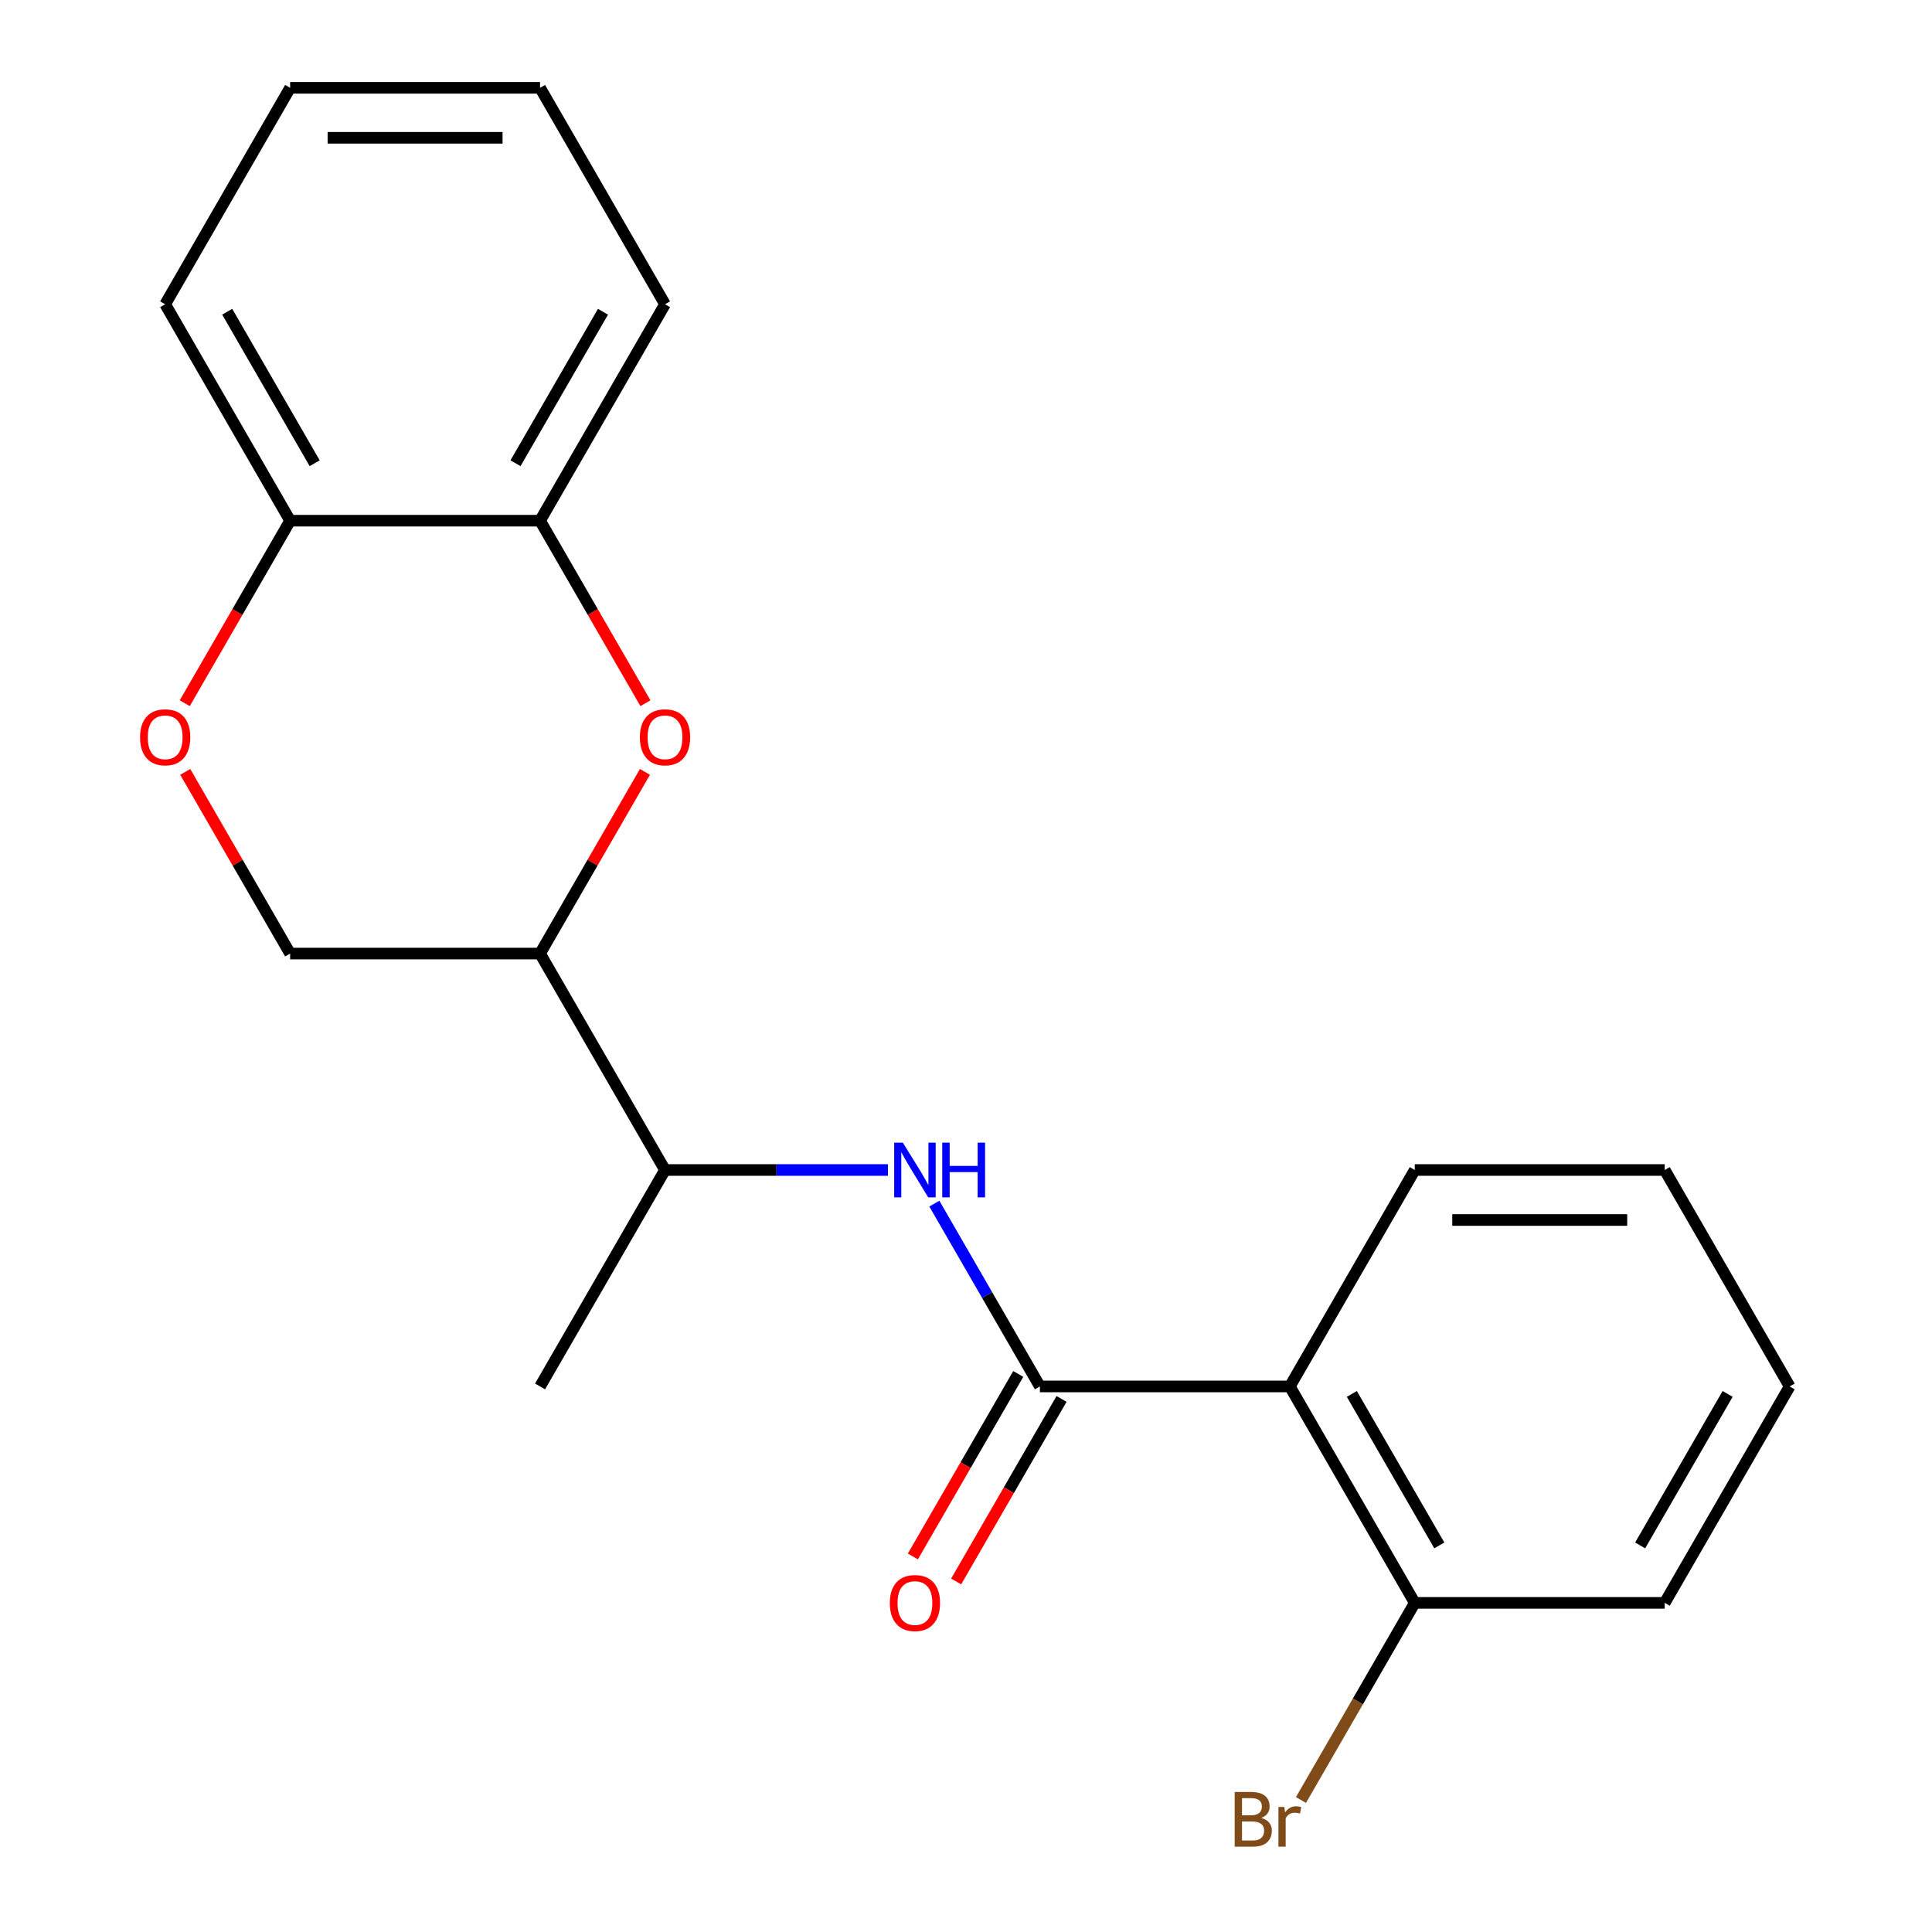 <?xml version='1.0' encoding='iso-8859-1'?>
<svg version='1.1' baseProfile='full'
              xmlns='http://www.w3.org/2000/svg'
                      xmlns:rdkit='http://www.rdkit.org/xml'
                      xmlns:xlink='http://www.w3.org/1999/xlink'
                  xml:space='preserve'
width='1000px' height='1000px' viewBox='0 0 1000 1000'>
<!-- END OF HEADER -->
<rect style='opacity:1.0;fill:#FFFFFF;stroke:none' width='1000' height='1000' x='0' y='0'> </rect>
<path class='bond-0' d='M 538.248,717.62 L 667.606,717.62' style='fill:none;fill-rule:evenodd;stroke:#000000;stroke-width:6px;stroke-linecap:butt;stroke-linejoin:miter;stroke-opacity:1' />
<path class='bond-2' d='M 538.248,717.62 L 510.929,670.303' style='fill:none;fill-rule:evenodd;stroke:#000000;stroke-width:6px;stroke-linecap:butt;stroke-linejoin:miter;stroke-opacity:1' />
<path class='bond-2' d='M 510.929,670.303 L 483.611,622.986' style='fill:none;fill-rule:evenodd;stroke:#0000FF;stroke-width:6px;stroke-linecap:butt;stroke-linejoin:miter;stroke-opacity:1' />
<path class='bond-10' d='M 527.045,711.152 L 499.773,758.389' style='fill:none;fill-rule:evenodd;stroke:#000000;stroke-width:6px;stroke-linecap:butt;stroke-linejoin:miter;stroke-opacity:1' />
<path class='bond-10' d='M 499.773,758.389 L 472.5,805.626' style='fill:none;fill-rule:evenodd;stroke:#FF0000;stroke-width:6px;stroke-linecap:butt;stroke-linejoin:miter;stroke-opacity:1' />
<path class='bond-10' d='M 549.45,724.088 L 522.178,771.325' style='fill:none;fill-rule:evenodd;stroke:#000000;stroke-width:6px;stroke-linecap:butt;stroke-linejoin:miter;stroke-opacity:1' />
<path class='bond-10' d='M 522.178,771.325 L 494.906,818.562' style='fill:none;fill-rule:evenodd;stroke:#FF0000;stroke-width:6px;stroke-linecap:butt;stroke-linejoin:miter;stroke-opacity:1' />
<path class='bond-9' d='M 667.606,717.62 L 732.285,829.648' style='fill:none;fill-rule:evenodd;stroke:#000000;stroke-width:6px;stroke-linecap:butt;stroke-linejoin:miter;stroke-opacity:1' />
<path class='bond-9' d='M 699.713,721.488 L 744.989,799.908' style='fill:none;fill-rule:evenodd;stroke:#000000;stroke-width:6px;stroke-linecap:butt;stroke-linejoin:miter;stroke-opacity:1' />
<path class='bond-12' d='M 667.606,717.62 L 732.285,605.592' style='fill:none;fill-rule:evenodd;stroke:#000000;stroke-width:6px;stroke-linecap:butt;stroke-linejoin:miter;stroke-opacity:1' />
<path class='bond-1' d='M 333.821,399.531 L 306.676,446.548' style='fill:none;fill-rule:evenodd;stroke:#FF0000;stroke-width:6px;stroke-linecap:butt;stroke-linejoin:miter;stroke-opacity:1' />
<path class='bond-1' d='M 306.676,446.548 L 279.531,493.565' style='fill:none;fill-rule:evenodd;stroke:#000000;stroke-width:6px;stroke-linecap:butt;stroke-linejoin:miter;stroke-opacity:1' />
<path class='bond-5' d='M 334.075,363.983 L 306.803,316.747' style='fill:none;fill-rule:evenodd;stroke:#FF0000;stroke-width:6px;stroke-linecap:butt;stroke-linejoin:miter;stroke-opacity:1' />
<path class='bond-5' d='M 306.803,316.747 L 279.531,269.51' style='fill:none;fill-rule:evenodd;stroke:#000000;stroke-width:6px;stroke-linecap:butt;stroke-linejoin:miter;stroke-opacity:1' />
<path class='bond-6' d='M 459.594,605.592 L 401.902,605.592' style='fill:none;fill-rule:evenodd;stroke:#0000FF;stroke-width:6px;stroke-linecap:butt;stroke-linejoin:miter;stroke-opacity:1' />
<path class='bond-6' d='M 401.902,605.592 L 344.21,605.592' style='fill:none;fill-rule:evenodd;stroke:#000000;stroke-width:6px;stroke-linecap:butt;stroke-linejoin:miter;stroke-opacity:1' />
<path class='bond-3' d='M 279.531,493.565 L 344.21,605.592' style='fill:none;fill-rule:evenodd;stroke:#000000;stroke-width:6px;stroke-linecap:butt;stroke-linejoin:miter;stroke-opacity:1' />
<path class='bond-8' d='M 279.531,493.565 L 150.173,493.565' style='fill:none;fill-rule:evenodd;stroke:#000000;stroke-width:6px;stroke-linecap:butt;stroke-linejoin:miter;stroke-opacity:1' />
<path class='bond-4' d='M 95.882,399.531 L 123.027,446.548' style='fill:none;fill-rule:evenodd;stroke:#FF0000;stroke-width:6px;stroke-linecap:butt;stroke-linejoin:miter;stroke-opacity:1' />
<path class='bond-4' d='M 123.027,446.548 L 150.173,493.565' style='fill:none;fill-rule:evenodd;stroke:#000000;stroke-width:6px;stroke-linecap:butt;stroke-linejoin:miter;stroke-opacity:1' />
<path class='bond-7' d='M 95.628,363.983 L 122.9,316.747' style='fill:none;fill-rule:evenodd;stroke:#FF0000;stroke-width:6px;stroke-linecap:butt;stroke-linejoin:miter;stroke-opacity:1' />
<path class='bond-7' d='M 122.9,316.747 L 150.173,269.51' style='fill:none;fill-rule:evenodd;stroke:#000000;stroke-width:6px;stroke-linecap:butt;stroke-linejoin:miter;stroke-opacity:1' />
<path class='bond-13' d='M 279.531,269.51 L 344.21,157.482' style='fill:none;fill-rule:evenodd;stroke:#000000;stroke-width:6px;stroke-linecap:butt;stroke-linejoin:miter;stroke-opacity:1' />
<path class='bond-13' d='M 266.827,239.77 L 312.103,161.35' style='fill:none;fill-rule:evenodd;stroke:#000000;stroke-width:6px;stroke-linecap:butt;stroke-linejoin:miter;stroke-opacity:1' />
<path class='bond-22' d='M 279.531,269.51 L 150.173,269.51' style='fill:none;fill-rule:evenodd;stroke:#000000;stroke-width:6px;stroke-linecap:butt;stroke-linejoin:miter;stroke-opacity:1' />
<path class='bond-14' d='M 344.21,605.592 L 279.531,717.62' style='fill:none;fill-rule:evenodd;stroke:#000000;stroke-width:6px;stroke-linecap:butt;stroke-linejoin:miter;stroke-opacity:1' />
<path class='bond-15' d='M 150.173,269.51 L 85.493,157.482' style='fill:none;fill-rule:evenodd;stroke:#000000;stroke-width:6px;stroke-linecap:butt;stroke-linejoin:miter;stroke-opacity:1' />
<path class='bond-15' d='M 162.876,239.77 L 117.601,161.35' style='fill:none;fill-rule:evenodd;stroke:#000000;stroke-width:6px;stroke-linecap:butt;stroke-linejoin:miter;stroke-opacity:1' />
<path class='bond-11' d='M 732.285,829.648 L 702.83,880.664' style='fill:none;fill-rule:evenodd;stroke:#000000;stroke-width:6px;stroke-linecap:butt;stroke-linejoin:miter;stroke-opacity:1' />
<path class='bond-11' d='M 702.83,880.664 L 673.376,931.681' style='fill:none;fill-rule:evenodd;stroke:#7F4C19;stroke-width:6px;stroke-linecap:butt;stroke-linejoin:miter;stroke-opacity:1' />
<path class='bond-16' d='M 732.285,829.648 L 861.643,829.648' style='fill:none;fill-rule:evenodd;stroke:#000000;stroke-width:6px;stroke-linecap:butt;stroke-linejoin:miter;stroke-opacity:1' />
<path class='bond-17' d='M 732.285,605.592 L 861.643,605.592' style='fill:none;fill-rule:evenodd;stroke:#000000;stroke-width:6px;stroke-linecap:butt;stroke-linejoin:miter;stroke-opacity:1' />
<path class='bond-17' d='M 751.689,631.464 L 842.24,631.464' style='fill:none;fill-rule:evenodd;stroke:#000000;stroke-width:6px;stroke-linecap:butt;stroke-linejoin:miter;stroke-opacity:1' />
<path class='bond-18' d='M 344.21,157.482 L 279.531,45.455' style='fill:none;fill-rule:evenodd;stroke:#000000;stroke-width:6px;stroke-linecap:butt;stroke-linejoin:miter;stroke-opacity:1' />
<path class='bond-19' d='M 85.493,157.482 L 150.173,45.455' style='fill:none;fill-rule:evenodd;stroke:#000000;stroke-width:6px;stroke-linecap:butt;stroke-linejoin:miter;stroke-opacity:1' />
<path class='bond-21' d='M 861.643,829.648 L 926.322,717.62' style='fill:none;fill-rule:evenodd;stroke:#000000;stroke-width:6px;stroke-linecap:butt;stroke-linejoin:miter;stroke-opacity:1' />
<path class='bond-21' d='M 848.94,799.908 L 894.215,721.488' style='fill:none;fill-rule:evenodd;stroke:#000000;stroke-width:6px;stroke-linecap:butt;stroke-linejoin:miter;stroke-opacity:1' />
<path class='bond-20' d='M 861.643,605.592 L 926.322,717.62' style='fill:none;fill-rule:evenodd;stroke:#000000;stroke-width:6px;stroke-linecap:butt;stroke-linejoin:miter;stroke-opacity:1' />
<path class='bond-23' d='M 279.531,45.455 L 150.173,45.455' style='fill:none;fill-rule:evenodd;stroke:#000000;stroke-width:6px;stroke-linecap:butt;stroke-linejoin:miter;stroke-opacity:1' />
<path class='bond-23' d='M 260.127,71.326 L 169.576,71.326' style='fill:none;fill-rule:evenodd;stroke:#000000;stroke-width:6px;stroke-linecap:butt;stroke-linejoin:miter;stroke-opacity:1' />
<path  class='atom-2' d='M 331.21 381.617
Q 331.21 374.817, 334.57 371.017
Q 337.93 367.217, 344.21 367.217
Q 350.49 367.217, 353.85 371.017
Q 357.21 374.817, 357.21 381.617
Q 357.21 388.497, 353.81 392.417
Q 350.41 396.297, 344.21 396.297
Q 337.97 396.297, 334.57 392.417
Q 331.21 388.537, 331.21 381.617
M 344.21 393.097
Q 348.53 393.097, 350.85 390.217
Q 353.21 387.297, 353.21 381.617
Q 353.21 376.057, 350.85 373.257
Q 348.53 370.417, 344.21 370.417
Q 339.89 370.417, 337.53 373.217
Q 335.21 376.017, 335.21 381.617
Q 335.21 387.337, 337.53 390.217
Q 339.89 393.097, 344.21 393.097
' fill='#FF0000'/>
<path  class='atom-3' d='M 467.308 591.432
L 476.588 606.432
Q 477.508 607.912, 478.988 610.592
Q 480.468 613.272, 480.548 613.432
L 480.548 591.432
L 484.308 591.432
L 484.308 619.752
L 480.428 619.752
L 470.468 603.352
Q 469.308 601.432, 468.068 599.232
Q 466.868 597.032, 466.508 596.352
L 466.508 619.752
L 462.828 619.752
L 462.828 591.432
L 467.308 591.432
' fill='#0000FF'/>
<path  class='atom-3' d='M 487.708 591.432
L 491.548 591.432
L 491.548 603.472
L 506.028 603.472
L 506.028 591.432
L 509.868 591.432
L 509.868 619.752
L 506.028 619.752
L 506.028 606.672
L 491.548 606.672
L 491.548 619.752
L 487.708 619.752
L 487.708 591.432
' fill='#0000FF'/>
<path  class='atom-5' d='M 72.493 381.617
Q 72.493 374.817, 75.853 371.017
Q 79.213 367.217, 85.493 367.217
Q 91.773 367.217, 95.133 371.017
Q 98.493 374.817, 98.493 381.617
Q 98.493 388.497, 95.093 392.417
Q 91.693 396.297, 85.493 396.297
Q 79.253 396.297, 75.853 392.417
Q 72.493 388.537, 72.493 381.617
M 85.493 393.097
Q 89.813 393.097, 92.133 390.217
Q 94.493 387.297, 94.493 381.617
Q 94.493 376.057, 92.133 373.257
Q 89.813 370.417, 85.493 370.417
Q 81.173 370.417, 78.813 373.217
Q 76.493 376.017, 76.493 381.617
Q 76.493 387.337, 78.813 390.217
Q 81.173 393.097, 85.493 393.097
' fill='#FF0000'/>
<path  class='atom-11' d='M 460.568 829.728
Q 460.568 822.928, 463.928 819.128
Q 467.288 815.328, 473.568 815.328
Q 479.848 815.328, 483.208 819.128
Q 486.568 822.928, 486.568 829.728
Q 486.568 836.608, 483.168 840.528
Q 479.768 844.408, 473.568 844.408
Q 467.328 844.408, 463.928 840.528
Q 460.568 836.648, 460.568 829.728
M 473.568 841.208
Q 477.888 841.208, 480.208 838.328
Q 482.568 835.408, 482.568 829.728
Q 482.568 824.168, 480.208 821.368
Q 477.888 818.528, 473.568 818.528
Q 469.248 818.528, 466.888 821.328
Q 464.568 824.128, 464.568 829.728
Q 464.568 835.448, 466.888 838.328
Q 469.248 841.208, 473.568 841.208
' fill='#FF0000'/>
<path  class='atom-12' d='M 652.826 940.955
Q 655.546 941.715, 656.906 943.395
Q 658.306 945.035, 658.306 947.475
Q 658.306 951.395, 655.786 953.635
Q 653.306 955.835, 648.586 955.835
L 639.066 955.835
L 639.066 927.515
L 647.426 927.515
Q 652.266 927.515, 654.706 929.475
Q 657.146 931.435, 657.146 935.035
Q 657.146 939.315, 652.826 940.955
M 642.866 930.715
L 642.866 939.595
L 647.426 939.595
Q 650.226 939.595, 651.666 938.475
Q 653.146 937.315, 653.146 935.035
Q 653.146 930.715, 647.426 930.715
L 642.866 930.715
M 648.586 952.635
Q 651.346 952.635, 652.826 951.315
Q 654.306 949.995, 654.306 947.475
Q 654.306 945.155, 652.666 943.995
Q 651.066 942.795, 647.986 942.795
L 642.866 942.795
L 642.866 952.635
L 648.586 952.635
' fill='#7F4C19'/>
<path  class='atom-12' d='M 664.746 935.275
L 665.186 938.115
Q 667.346 934.915, 670.866 934.915
Q 671.986 934.915, 673.506 935.315
L 672.906 938.675
Q 671.186 938.275, 670.226 938.275
Q 668.546 938.275, 667.426 938.955
Q 666.346 939.595, 665.466 941.155
L 665.466 955.835
L 661.706 955.835
L 661.706 935.275
L 664.746 935.275
' fill='#7F4C19'/>
</svg>
